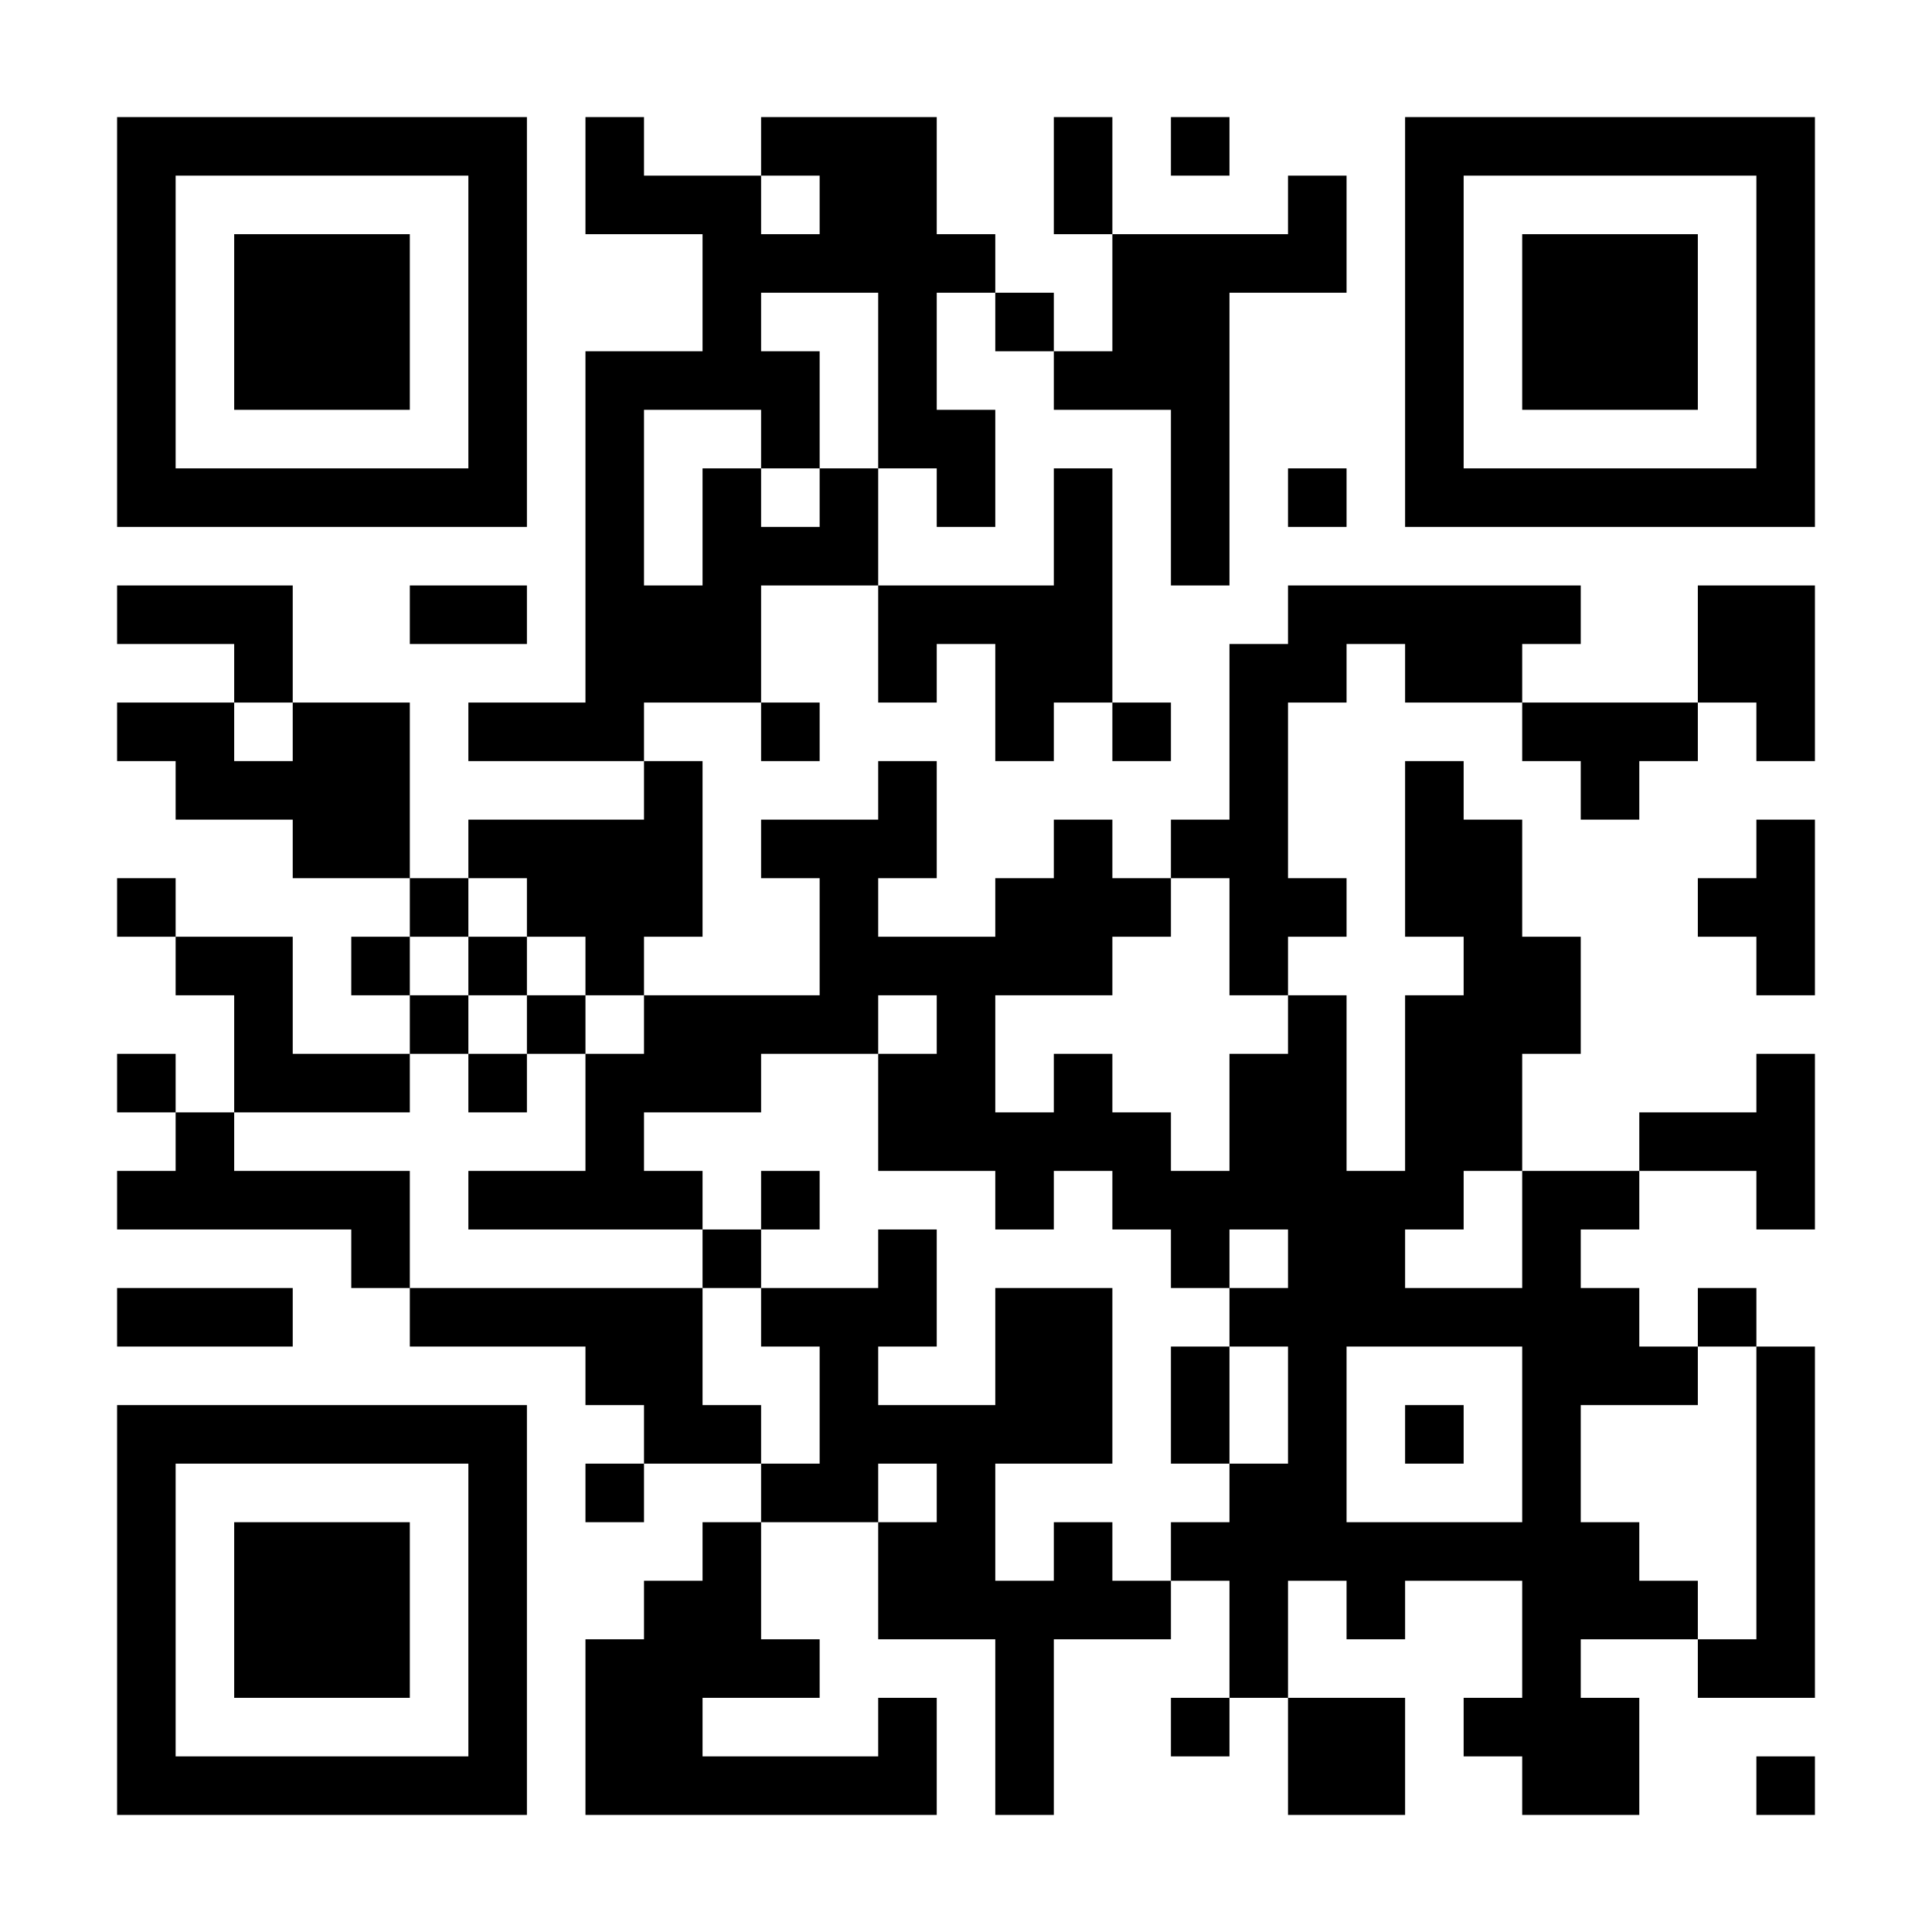 <?xml version="1.0" encoding="UTF-8"?>
<svg xmlns="http://www.w3.org/2000/svg" version="1.1" width="300" height="300" viewBox="0 0 300 300"><rect x="0" y="0" width="300" height="300" fill="#ffffff"/><g transform="scale(9.091)"><g transform="translate(2,2)"><path fill-rule="evenodd" d="M8 0L8 2L10 2L10 4L8 4L8 10L6 10L6 11L9 11L9 12L6 12L6 13L5 13L5 10L3 10L3 8L0 8L0 9L2 9L2 10L0 10L0 11L1 11L1 12L3 12L3 13L5 13L5 14L4 14L4 15L5 15L5 16L3 16L3 14L1 14L1 13L0 13L0 14L1 14L1 15L2 15L2 17L1 17L1 16L0 16L0 17L1 17L1 18L0 18L0 19L4 19L4 20L5 20L5 21L8 21L8 22L9 22L9 23L8 23L8 24L9 24L9 23L11 23L11 24L10 24L10 25L9 25L9 26L8 26L8 29L14 29L14 27L13 27L13 28L10 28L10 27L12 27L12 26L11 26L11 24L13 24L13 26L15 26L15 29L16 29L16 26L18 26L18 25L19 25L19 27L18 27L18 28L19 28L19 27L20 27L20 29L22 29L22 27L20 27L20 25L21 25L21 26L22 26L22 25L24 25L24 27L23 27L23 28L24 28L24 29L26 29L26 27L25 27L25 26L27 26L27 27L29 27L29 21L28 21L28 20L27 20L27 21L26 21L26 20L25 20L25 19L26 19L26 18L28 18L28 19L29 19L29 16L28 16L28 17L26 17L26 18L24 18L24 16L25 16L25 14L24 14L24 12L23 12L23 11L22 11L22 14L23 14L23 15L22 15L22 18L21 18L21 15L20 15L20 14L21 14L21 13L20 13L20 10L21 10L21 9L22 9L22 10L24 10L24 11L25 11L25 12L26 12L26 11L27 11L27 10L28 10L28 11L29 11L29 8L27 8L27 10L24 10L24 9L25 9L25 8L20 8L20 9L19 9L19 12L18 12L18 13L17 13L17 12L16 12L16 13L15 13L15 14L13 14L13 13L14 13L14 11L13 11L13 12L11 12L11 13L12 13L12 15L9 15L9 14L10 14L10 11L9 11L9 10L11 10L11 11L12 11L12 10L11 10L11 8L13 8L13 10L14 10L14 9L15 9L15 11L16 11L16 10L17 10L17 11L18 11L18 10L17 10L17 6L16 6L16 8L13 8L13 6L14 6L14 7L15 7L15 5L14 5L14 3L15 3L15 4L16 4L16 5L18 5L18 8L19 8L19 3L21 3L21 1L20 1L20 2L17 2L17 0L16 0L16 2L17 2L17 4L16 4L16 3L15 3L15 2L14 2L14 0L11 0L11 1L9 1L9 0ZM18 0L18 1L19 1L19 0ZM11 1L11 2L12 2L12 1ZM11 3L11 4L12 4L12 6L11 6L11 5L9 5L9 8L10 8L10 6L11 6L11 7L12 7L12 6L13 6L13 3ZM20 6L20 7L21 7L21 6ZM5 8L5 9L7 9L7 8ZM2 10L2 11L3 11L3 10ZM28 12L28 13L27 13L27 14L28 14L28 15L29 15L29 12ZM6 13L6 14L5 14L5 15L6 15L6 16L5 16L5 17L2 17L2 18L5 18L5 20L10 20L10 22L11 22L11 23L12 23L12 21L11 21L11 20L13 20L13 19L14 19L14 21L13 21L13 22L15 22L15 20L17 20L17 23L15 23L15 25L16 25L16 24L17 24L17 25L18 25L18 24L19 24L19 23L20 23L20 21L19 21L19 20L20 20L20 19L19 19L19 20L18 20L18 19L17 19L17 18L16 18L16 19L15 19L15 18L13 18L13 16L14 16L14 15L13 15L13 16L11 16L11 17L9 17L9 18L10 18L10 19L6 19L6 18L8 18L8 16L9 16L9 15L8 15L8 14L7 14L7 13ZM18 13L18 14L17 14L17 15L15 15L15 17L16 17L16 16L17 16L17 17L18 17L18 18L19 18L19 16L20 16L20 15L19 15L19 13ZM6 14L6 15L7 15L7 16L6 16L6 17L7 17L7 16L8 16L8 15L7 15L7 14ZM11 18L11 19L10 19L10 20L11 20L11 19L12 19L12 18ZM23 18L23 19L22 19L22 20L24 20L24 18ZM0 20L0 21L3 21L3 20ZM18 21L18 23L19 23L19 21ZM21 21L21 24L24 24L24 21ZM27 21L27 22L25 22L25 24L26 24L26 25L27 25L27 26L28 26L28 21ZM22 22L22 23L23 23L23 22ZM13 23L13 24L14 24L14 23ZM28 28L28 29L29 29L29 28ZM0 0L0 7L7 7L7 0ZM1 1L1 6L6 6L6 1ZM2 2L2 5L5 5L5 2ZM22 0L22 7L29 7L29 0ZM23 1L23 6L28 6L28 1ZM24 2L24 5L27 5L27 2ZM0 22L0 29L7 29L7 22ZM1 23L1 28L6 28L6 23ZM2 24L2 27L5 27L5 24Z" fill="#000000"/></g></g></svg>
